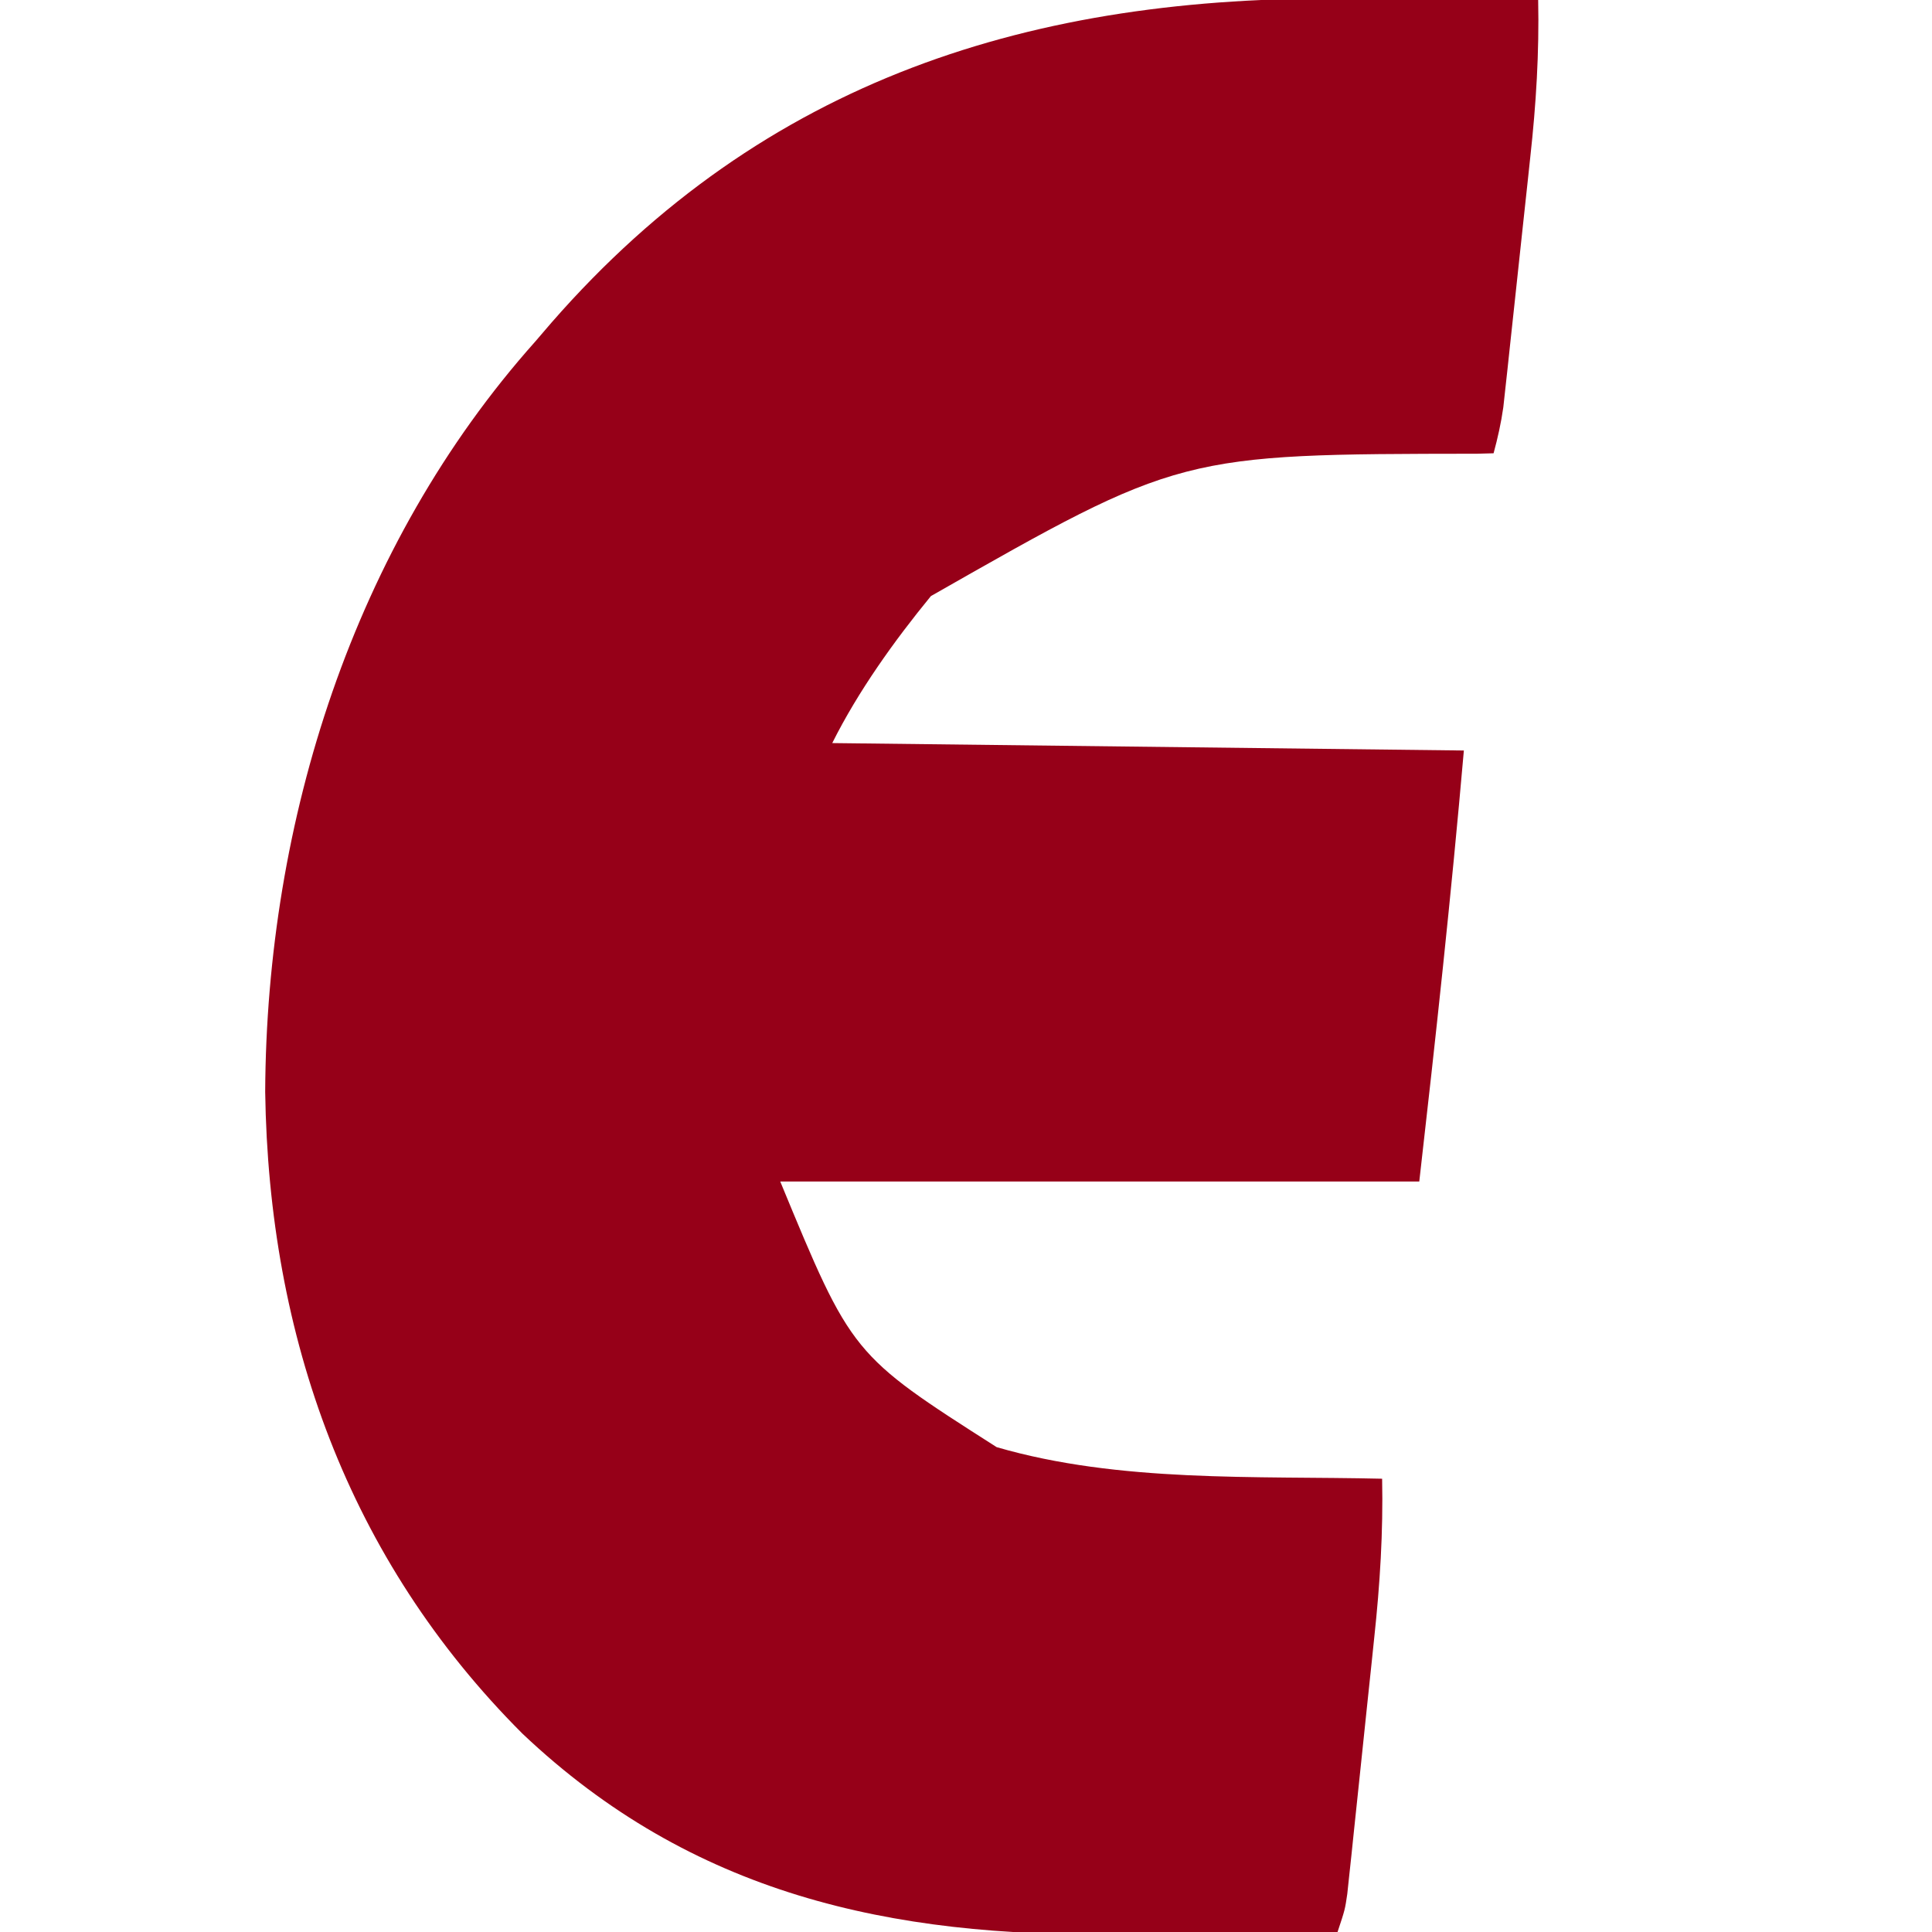 <?xml version="1.0" encoding="UTF-8"?> <svg xmlns="http://www.w3.org/2000/svg" version="1.1" width="260" height="260"><path d="M0 0 C2.48 0.015 4.961 0.029 7.441 0.041 C13.461 0.074 19.481 0.124 25.5 0.188 C25.647 7.306 25.221 14.231 24.441 21.305 C24.333 22.324 24.224 23.344 24.112 24.394 C23.884 26.531 23.652 28.667 23.419 30.803 C23.061 34.074 22.713 37.345 22.365 40.617 C22.141 42.701 21.917 44.784 21.691 46.867 C21.587 47.843 21.483 48.819 21.376 49.825 C21.276 50.733 21.176 51.642 21.073 52.578 C20.986 53.374 20.899 54.169 20.81 54.989 C20.511 57.11 20.06 59.122 19.5 61.188 C18.407 61.217 18.407 61.217 17.291 61.248 C-22.674 61.297 -22.674 61.297 -56.223 80.406 C-61.172 86.45 -66.001 93.19 -69.5 100.188 C-41.45 100.517 -13.4 100.847 15.5 101.188 C13.816 120.551 11.707 139.877 9.5 159.188 C-18.88 159.188 -47.26 159.188 -76.5 159.188 C-66.87 182.498 -66.87 182.498 -47.375 194.938 C-30.855 199.746 -12.556 198.792 4.5 199.188 C4.65 206.388 4.21 213.402 3.441 220.559 C3.333 221.603 3.224 222.647 3.112 223.723 C2.884 225.91 2.652 228.098 2.419 230.285 C2.061 233.639 1.713 236.994 1.365 240.35 C1.141 242.482 0.917 244.614 0.691 246.746 C0.587 247.749 0.483 248.752 0.376 249.786 C0.276 250.714 0.176 251.643 0.073 252.599 C-0.014 253.415 -0.101 254.231 -0.19 255.072 C-0.5 257.188 -0.5 257.188 -1.5 260.188 C-8.861 260.29 -16.221 260.36 -23.583 260.407 C-26.079 260.427 -28.575 260.454 -31.071 260.489 C-61.673 260.907 -88.373 255.121 -111.203 233.484 C-134.666 210.022 -145.341 180.072 -145.812 147.125 C-145.641 110.698 -133.959 73.628 -109.5 46.188 C-108.77 45.338 -108.041 44.489 -107.289 43.613 C-78.577 10.721 -42.37 -0.451 0 0 Z " fill="#960018" transform="translate(181.5,-0.188)"></path></svg> 